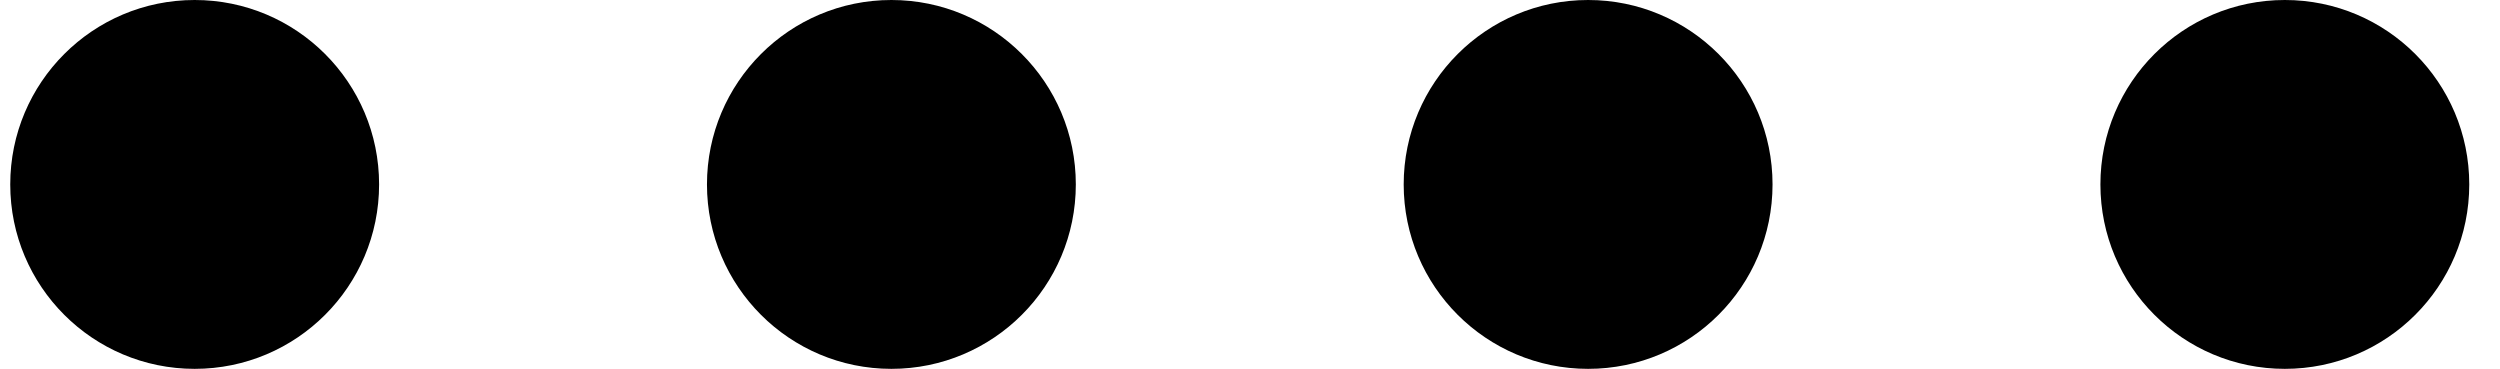 <svg xmlns="http://www.w3.org/2000/svg" fill="none" viewBox="0 0 61 9" height="9" width="61">
<circle fill="black" r="4.5" cy="4.5" cx="4.75"></circle>
<circle fill="black" r="4.5" cy="4.5" cx="21.75"></circle>
<circle fill="black" r="4.5" cy="4.5" cx="38.75"></circle>
<circle fill="black" r="4.5" cy="4.5" cx="55.75"></circle>
</svg>

